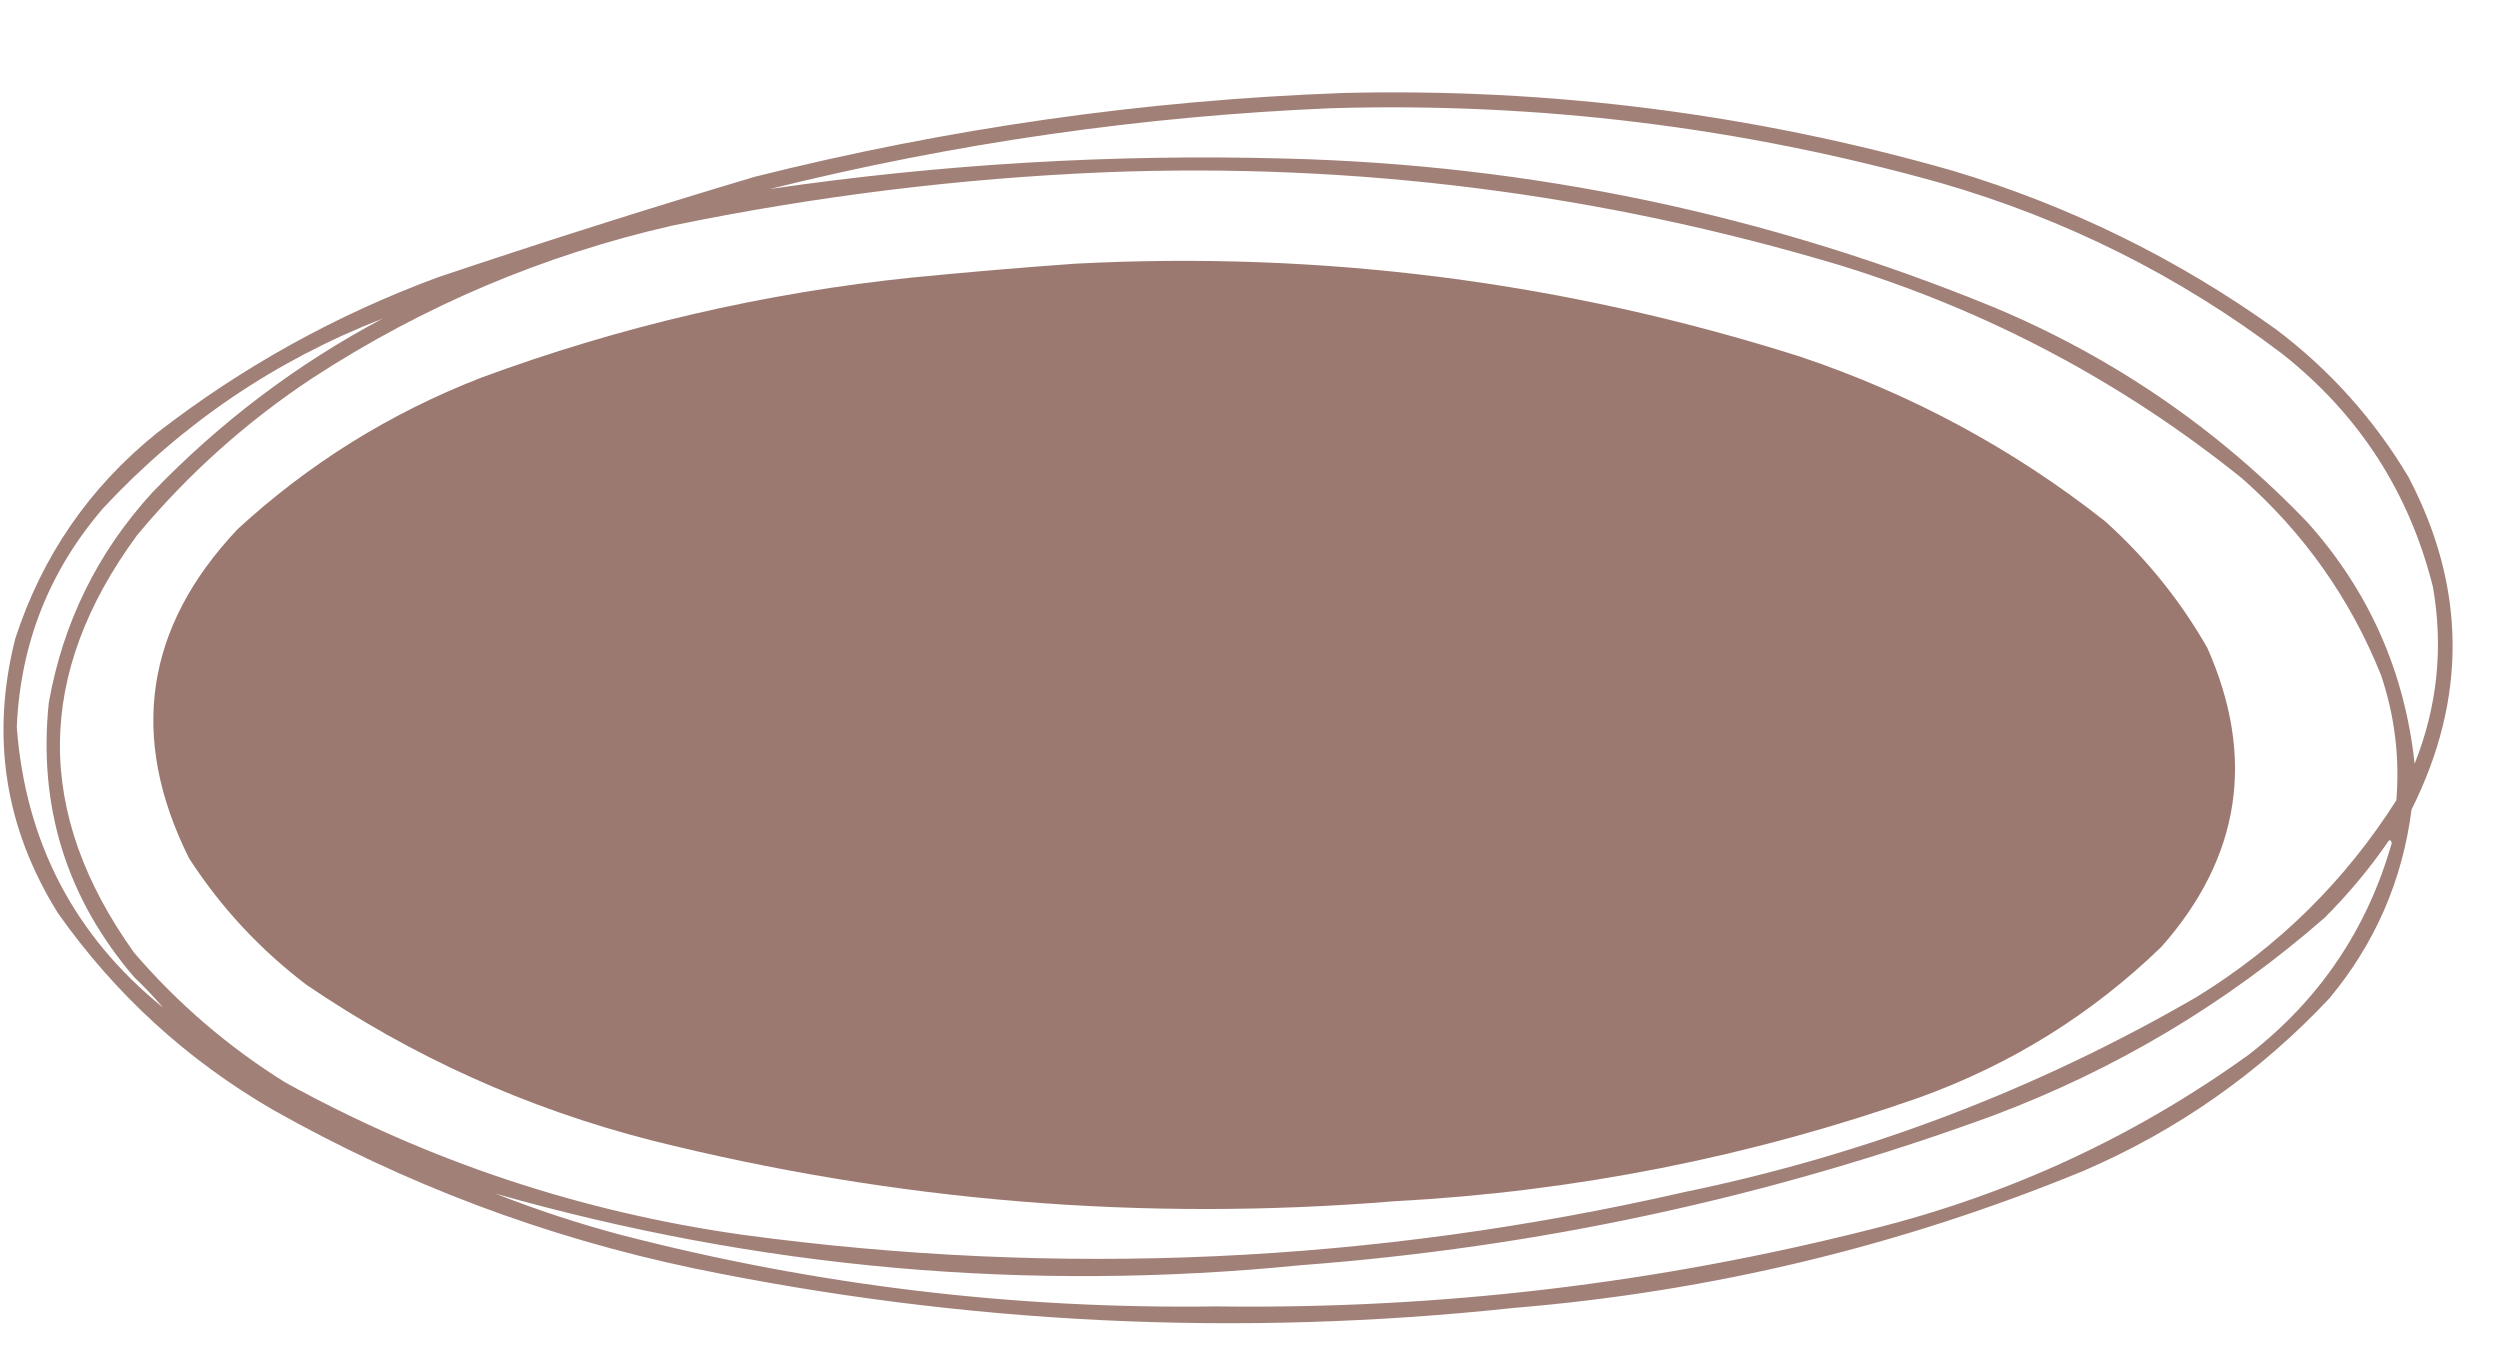 <?xml version="1.0" encoding="UTF-8"?> <svg xmlns="http://www.w3.org/2000/svg" xmlns:xlink="http://www.w3.org/1999/xlink" version="1.1" width="820px" height="450px" style="shape-rendering:geometricPrecision; text-rendering:geometricPrecision; image-rendering:optimizeQuality; fill-rule:evenodd; clip-rule:evenodd"><g><path style="opacity:0.944" fill="#9c7970" d="M 440.5,30.5 C 508.49,28.832 575.157,37.332 640.5,56C 678.848,67.508 714.181,84.842 746.5,108C 764.22,121.381 778.72,137.548 790,156.5C 808.939,192.648 809.272,228.982 791,265.5C 787.993,288.84 778.993,309.507 764,327.5C 741.106,351.871 714.272,370.704 683.5,384C 623.552,408.659 561.219,423.659 496.5,429C 406.125,438.684 316.458,434.351 227.5,416C 178.736,405.749 132.736,388.416 89.5,364C 61.322,347.653 37.822,326.153 19,299.5C 1.56,271.524 -3.107,241.524 5,209.5C 13.811,182.361 29.311,159.861 51.5,142C 79.427,120.363 110.094,103.363 143.5,91C 177.972,79.398 212.638,68.398 247.5,58C 311.018,42.045 375.352,32.878 440.5,30.5 Z M 436.5,35.5 C 504.441,33.493 571.108,41.659 636.5,60C 677.459,71.813 714.793,90.48 748.5,116C 773.692,135.886 790.192,161.386 798,192.5C 801.471,212.431 799.471,231.764 792,250.5C 788.744,220.331 777.077,193.997 757,171.5C 727.755,140.952 693.589,117.452 654.5,101C 579.909,70.348 502.242,54.014 421.5,52C 364.836,50.479 308.502,53.812 252.5,62C 313.086,46.94 374.419,38.107 436.5,35.5 Z M 362.5,56.5 C 444.564,53.3 524.898,63.466 603.5,87C 652.161,101.992 696.161,125.325 735.5,157C 755.781,174.938 770.947,196.438 781,221.5C 785.476,234.83 787.143,248.497 786,262.5C 769.12,289.046 747.287,310.546 720.5,327C 668.087,357.366 612.087,378.699 552.5,391C 450.309,414.385 347.309,419.052 243.5,405C 190.342,397.503 140.342,380.836 93.5,355C 74.888,343.395 58.388,329.228 44,312.5C 11.211,266.669 11.544,221.002 45,175.5C 61.68,155.483 80.847,138.316 102.5,124C 138.818,100.335 178.151,83.668 220.5,74C 267.51,64.316 314.843,58.482 362.5,56.5 Z M 125.5,104.5 C 97.4,119.409 72.233,138.409 50,161.5C 32.023,181.121 20.69,204.121 16,230.5C 12.475,264.587 21.808,294.587 44,320.5C 47.371,323.703 50.538,327.036 53.5,330.5C 24.365,306.904 8.365,276.237 5.5,238.5C 6.681,211.107 16.181,187.107 34,166.5C 59.777,138.894 90.277,118.227 125.5,104.5 Z M 162.5,391.5 C 248.946,416.093 336.946,423.926 426.5,415C 504.472,409.14 580.139,392.806 653.5,366C 693.937,350.829 730.271,329.162 762.5,301C 770.086,293.418 776.919,285.252 783,276.5C 783.654,275.304 784.154,275.304 784.5,276.5C 776.437,304.788 760.77,327.955 737.5,346C 700.298,372.762 659.298,391.762 614.5,403C 543.802,420.983 471.969,429.483 399,428.5C 332.773,429.438 267.606,421.604 203.5,405C 189.463,401.25 175.796,396.75 162.5,391.5 Z"></path></g><g><path style="opacity:0.999" fill="#9c7970" d="M 352.5,86.5 C 433.733,82.247 513.066,92.414 590.5,117C 627.121,129.304 660.455,147.304 690.5,171C 703.946,183.095 715.112,196.928 724,212.5C 739.927,248.431 734.927,281.098 709,310.5C 686.158,332.636 659.658,349.136 629.5,360C 573.822,379.536 516.488,390.869 457.5,394C 375.04,400.77 293.707,394.103 213.5,374C 172.727,363.535 135.061,346.535 100.5,323C 85.207,311.376 72.373,297.543 62,281.5C 42.184,241.735 47.517,205.735 78,173.5C 101.29,152.092 127.79,135.592 157.5,124C 203.41,107.017 250.744,96.017 299.5,91C 317.302,89.26 334.969,87.76 352.5,86.5 Z"></path></g></svg> 